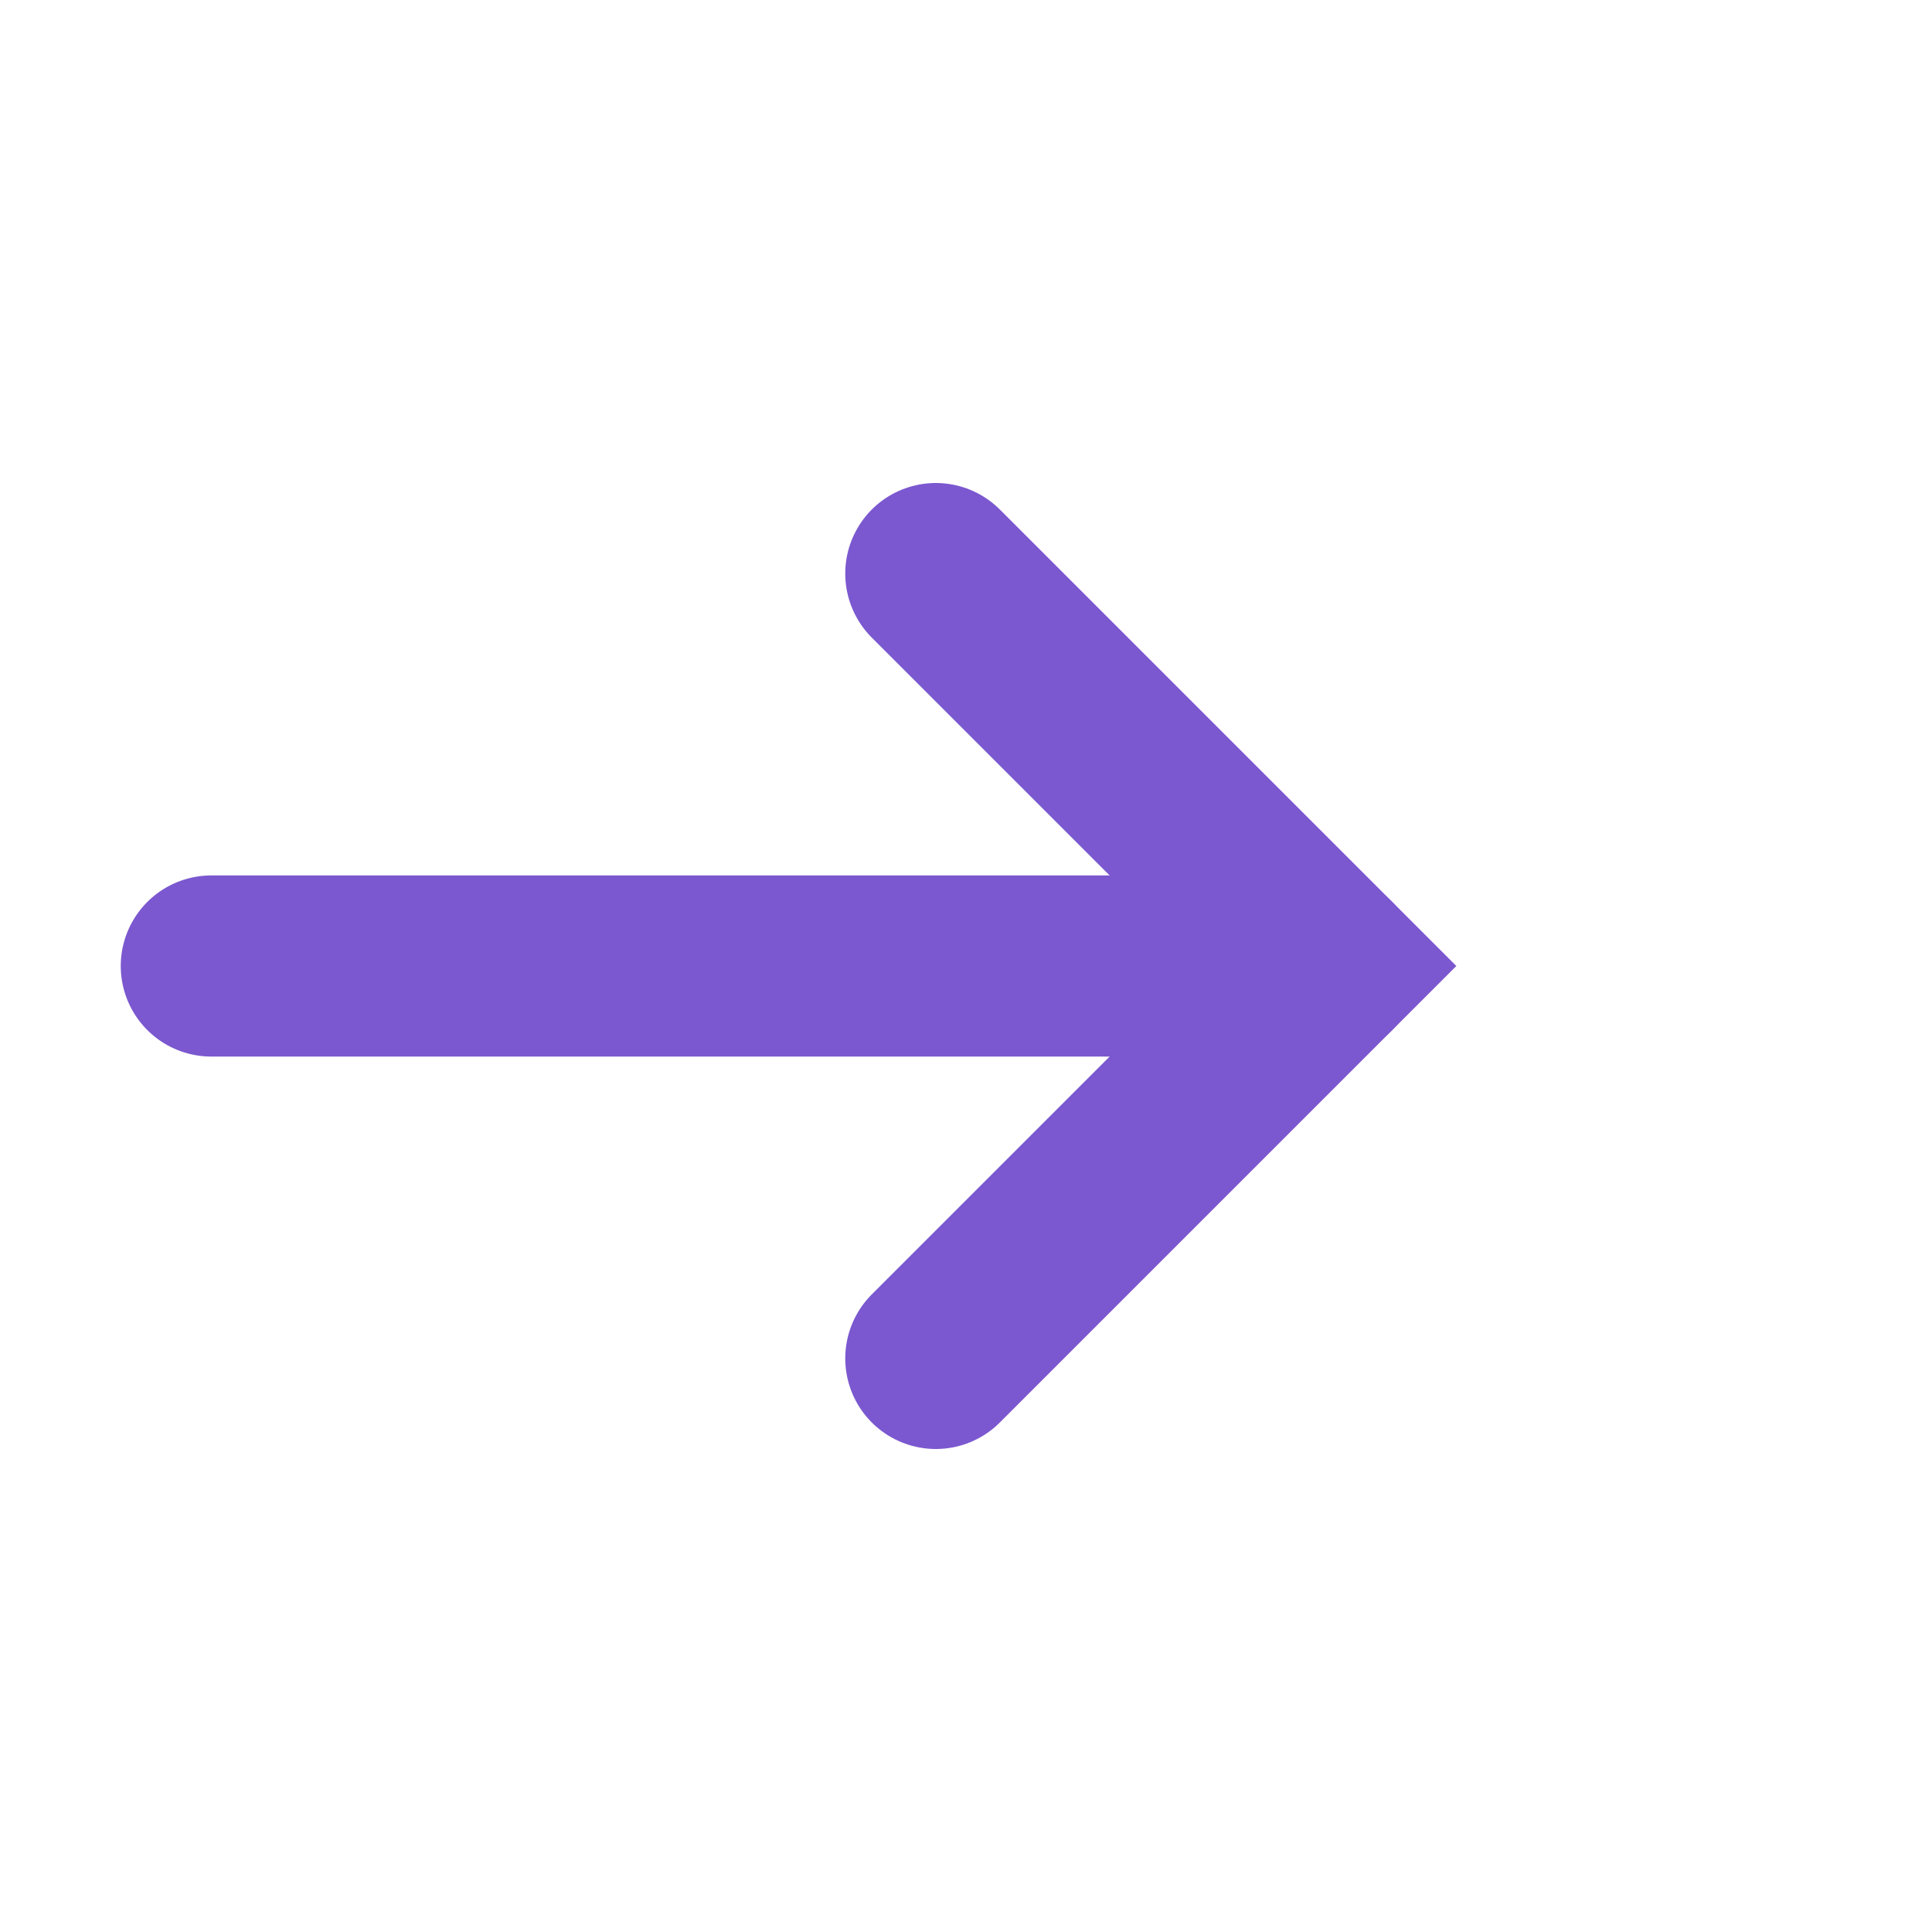 <svg width="16" height="16" viewBox="0 0 16 16" fill="none" xmlns="http://www.w3.org/2000/svg"><path d="M1.75 8H11" stroke="#7b58cf" stroke-width="1.5" stroke-linecap="round"/><path d="M7.75 4.75 11 8 7.75 11.25" stroke="#7b58cf" stroke-width="1.5" stroke-linecap="round"/></svg>